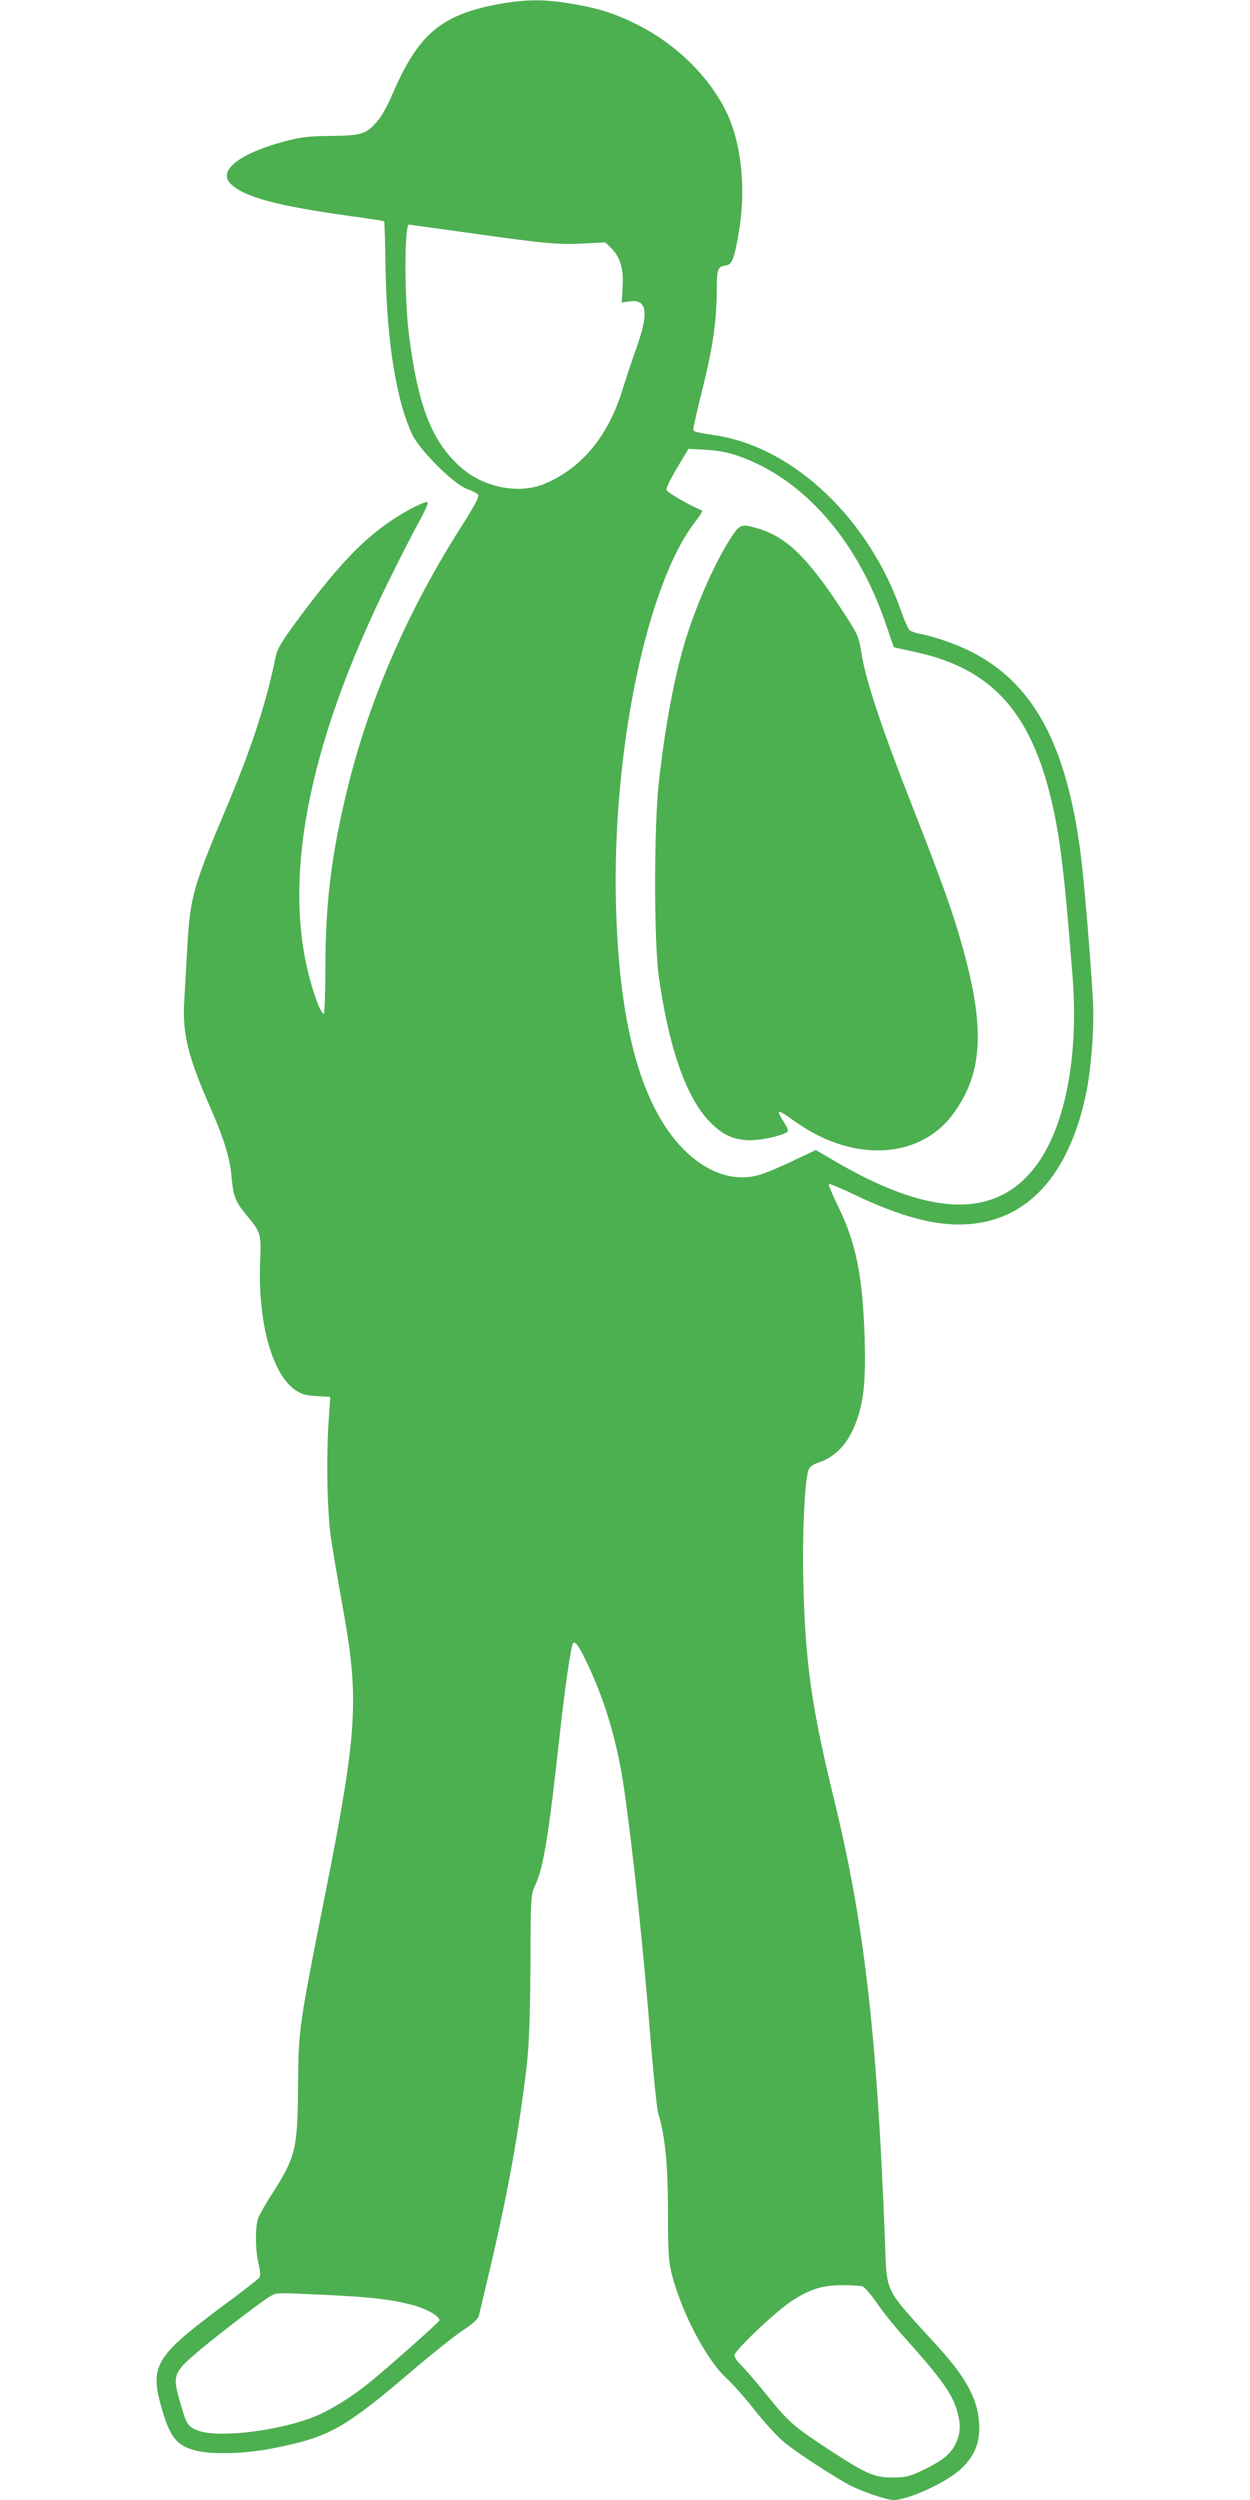 <?xml version="1.0" standalone="no"?>
<!DOCTYPE svg PUBLIC "-//W3C//DTD SVG 20010904//EN"
 "http://www.w3.org/TR/2001/REC-SVG-20010904/DTD/svg10.dtd">
<svg version="1.0" xmlns="http://www.w3.org/2000/svg"
 width="640pt" height="1280pt" viewBox="0 0 640 1280"
 preserveAspectRatio="xMidYMid meet">
<g transform="translate(0,1280) scale(0.1,-0.1)"
fill="#4caf50" stroke="none">
<path d="M2558 12780 c-303 -56 -417 -154 -553 -472 -20 -47 -52 -105 -72
-127 -58 -68 -79 -75 -238 -77 -116 -1 -157 -6 -238 -28 -230 -61 -343 -150
-277 -216 68 -68 233 -113 604 -165 98 -13 181 -26 183 -28 2 -2 5 -112 7
-243 6 -370 56 -680 137 -849 38 -81 212 -254 281 -279 25 -9 51 -22 56 -29 7
-8 -16 -53 -79 -152 -278 -435 -475 -886 -589 -1348 -82 -337 -113 -579 -114
-914 0 -134 -4 -243 -8 -243 -12 0 -34 50 -61 140 -158 526 -26 1226 393 2075
54 110 124 246 155 303 34 61 51 102 43 102 -22 -1 -94 -37 -166 -83 -157
-102 -282 -232 -483 -500 -102 -138 -119 -167 -129 -215 -46 -229 -123 -466
-255 -777 -166 -394 -182 -450 -196 -705 -6 -102 -13 -228 -16 -280 -9 -162
20 -281 130 -532 72 -163 104 -266 112 -358 9 -104 20 -133 75 -199 76 -91 78
-99 72 -237 -13 -309 59 -574 177 -659 35 -24 54 -30 112 -33 l70 -4 -8 -117
c-13 -186 -8 -473 11 -602 9 -63 37 -227 62 -365 84 -466 74 -631 -91 -1462
-136 -684 -137 -691 -139 -992 -3 -318 -12 -354 -139 -552 -30 -46 -59 -98
-66 -117 -15 -46 -14 -163 3 -233 10 -43 10 -61 2 -71 -6 -8 -90 -73 -186
-144 -352 -263 -376 -305 -308 -538 39 -131 73 -174 159 -199 82 -25 258 -21
408 9 289 57 363 99 728 411 87 74 195 160 239 190 61 40 83 61 87 82 4 15 29
122 56 237 91 385 150 714 188 1040 12 110 17 246 19 512 1 344 2 363 22 405
44 90 70 251 127 768 25 232 59 467 69 477 12 12 32 -17 76 -111 89 -188 151
-400 184 -626 45 -308 102 -842 140 -1330 14 -168 30 -321 36 -340 35 -112 50
-264 50 -504 0 -210 3 -253 20 -322 49 -192 177 -436 278 -529 30 -27 96 -101
146 -165 51 -64 117 -136 147 -161 50 -43 211 -150 321 -213 61 -36 204 -86
243 -86 78 1 271 90 345 159 67 63 95 127 94 216 -3 131 -60 243 -210 408
-290 320 -261 260 -274 572 -41 1044 -106 1602 -259 2230 -115 470 -148 698
-158 1115 -6 241 7 524 27 575 5 14 23 28 47 35 93 31 157 100 198 213 38 104
48 209 42 426 -10 318 -44 489 -138 679 -28 57 -48 106 -45 110 3 3 63 -22
133 -56 285 -135 482 -176 665 -138 259 55 437 278 517 648 28 132 44 342 37
483 -11 203 -45 613 -62 745 -81 639 -288 964 -704 1102 -41 14 -94 29 -117
32 -22 4 -48 13 -56 19 -7 7 -26 48 -41 92 -163 473 -547 841 -946 905 -116
18 -120 19 -120 35 0 8 22 105 50 216 51 208 70 341 70 505 0 97 5 109 50 116
29 4 42 41 65 183 32 196 13 415 -50 566 -80 192 -258 374 -465 479 -128 65
-211 90 -375 116 -116 18 -216 16 -337 -6z m-182 -1169 c409 -58 475 -64 606
-58 l117 6 30 -29 c47 -47 64 -106 59 -199 l-5 -80 42 6 c88 12 98 -57 34
-237 -23 -63 -53 -156 -69 -206 -73 -244 -210 -411 -402 -491 -134 -56 -318
-18 -435 90 -144 132 -213 311 -259 672 -24 191 -24 565 0 565 2 0 129 -18
282 -39z m1403 -1145 c335 -117 609 -429 756 -860 l41 -120 122 -27 c365 -82
563 -289 672 -704 53 -204 77 -385 121 -950 34 -425 -41 -794 -200 -991 -206
-256 -540 -241 -1027 47 l-87 51 -116 -55 c-64 -31 -143 -64 -175 -73 -122
-34 -249 5 -365 111 -229 213 -350 629 -367 1265 -22 788 158 1656 409 1973
22 28 36 52 31 54 -50 18 -180 92 -182 105 -2 9 23 60 55 113 l58 97 90 -5
c60 -3 115 -14 164 -31z m636 -9372 c11 -3 43 -40 72 -82 28 -42 94 -124 145
-181 205 -229 254 -301 276 -406 13 -59 4 -108 -27 -158 -25 -41 -72 -75 -166
-119 -60 -28 -81 -33 -145 -33 -94 0 -137 19 -332 147 -179 118 -199 135 -318
283 -54 66 -112 133 -129 149 -17 17 -31 37 -31 47 0 23 206 219 288 274 96
64 159 84 262 85 47 0 94 -3 105 -6z m-2746 -44 c235 -11 334 -23 444 -52 71
-19 137 -56 137 -78 0 -8 -248 -228 -355 -316 -76 -62 -164 -119 -242 -158
-175 -87 -541 -136 -649 -87 -44 20 -50 30 -84 149 -38 131 -32 146 102 259
111 92 330 260 365 278 33 17 21 17 282 5z"/>
<path d="M3743 10048 c-78 -121 -169 -322 -228 -508 -59 -187 -109 -449 -142
-748 -25 -225 -25 -813 0 -992 52 -368 140 -618 260 -743 64 -65 114 -90 194
-95 60 -4 194 26 207 46 3 5 -8 28 -24 53 -17 24 -26 45 -21 47 5 2 38 -18 73
-44 294 -216 642 -204 816 30 156 210 168 444 45 876 -46 164 -109 338 -255
710 -150 381 -233 630 -255 763 -16 99 -19 105 -91 217 -183 282 -294 391
-441 434 -86 25 -92 23 -138 -46z"/>
</g>
</svg>
